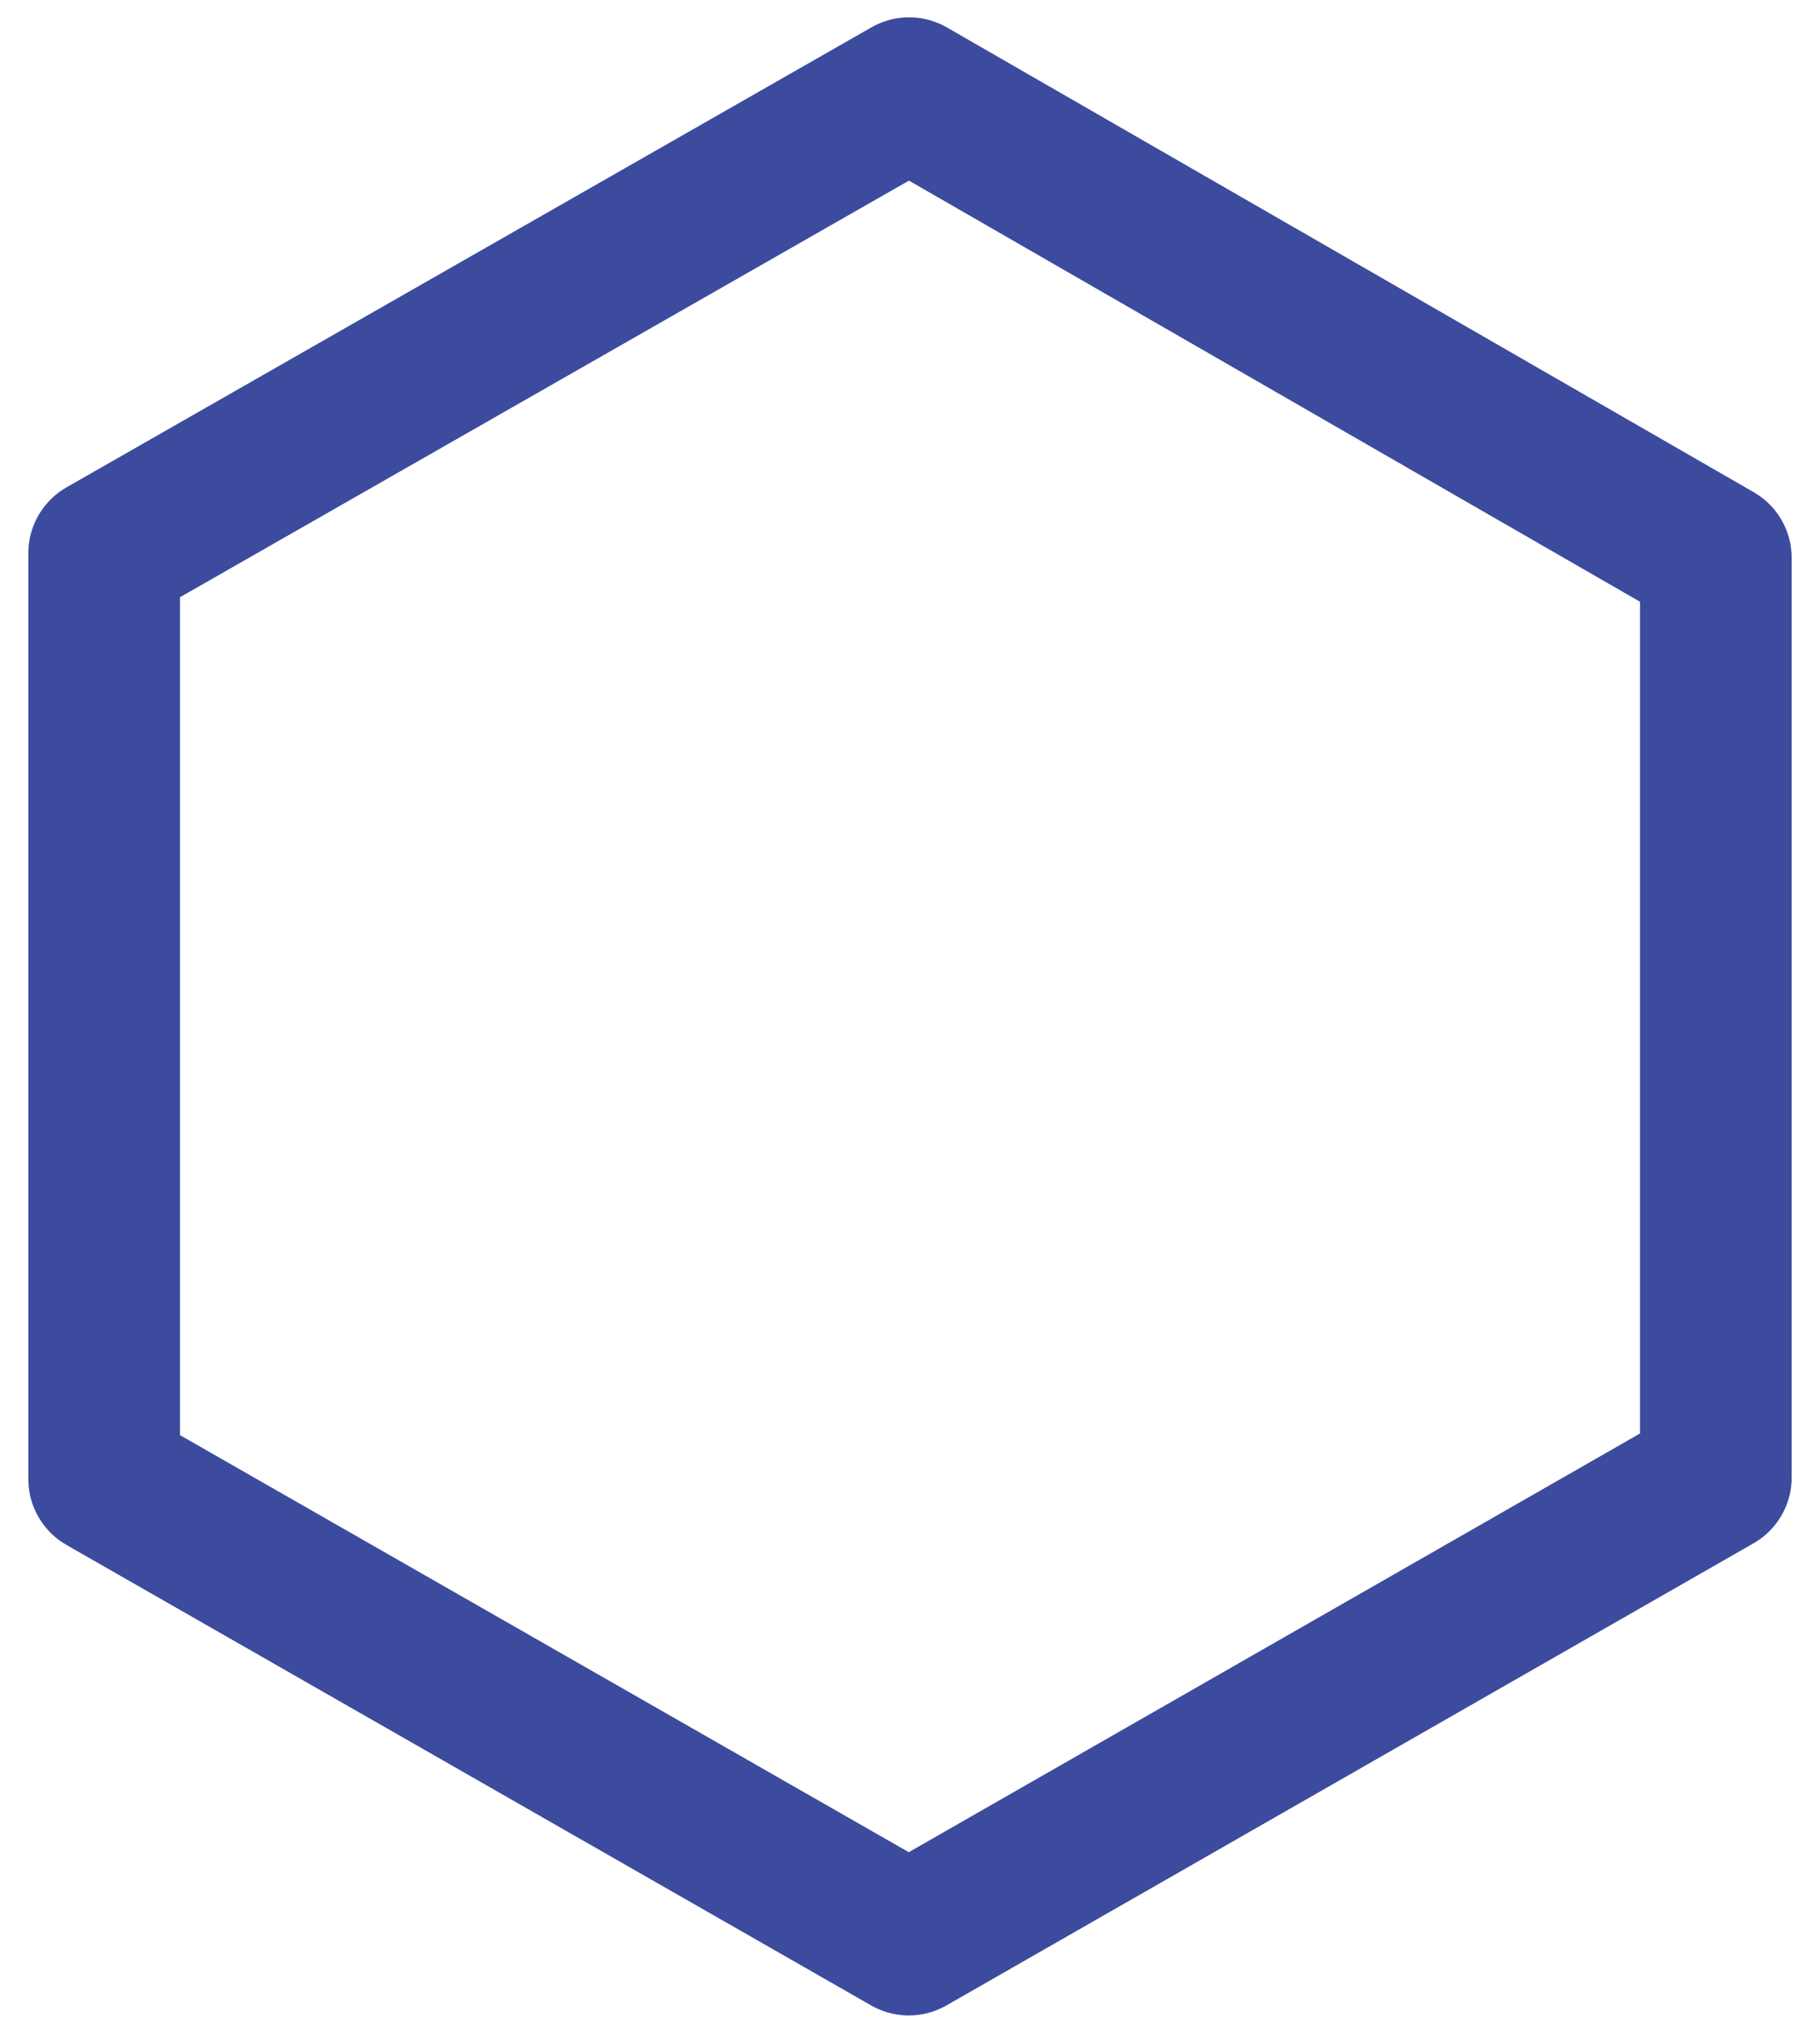 <svg version="1.1" viewBox="0.0 0.0 288.0 321.601" fill="none" stroke="none" stroke-linecap="square" stroke-miterlimit="10" xmlns:xlink="http://www.w3.org/1999/xlink" xmlns="http://www.w3.org/2000/svg"><clipPath id="p.0"><path d="m0 0l288.0 0l0 321.601l-288.0 0l0 -321.601z" clip-rule="nonzero"/></clipPath><g clip-path="url(#p.0)"><path fill="#000000" fill-opacity="0.0" d="m0 0l288.0 0l0 321.601l-288.0 0z" fill-rule="evenodd"/><path fill="#000000" fill-opacity="0.0" d="m143.859 14.742l127.66 73.524l0 145.482l-127.71 73.112l-127.327 -72.85l0 -146.489z" fill-rule="evenodd"/><path stroke="#3c4b9d" stroke-width="24.0" stroke-linejoin="round" stroke-linecap="butt" d="m143.859 14.742l127.66 73.524l0 145.482l-127.71 73.112l-127.327 -72.85l0 -146.489z" fill-rule="evenodd"/></g></svg>